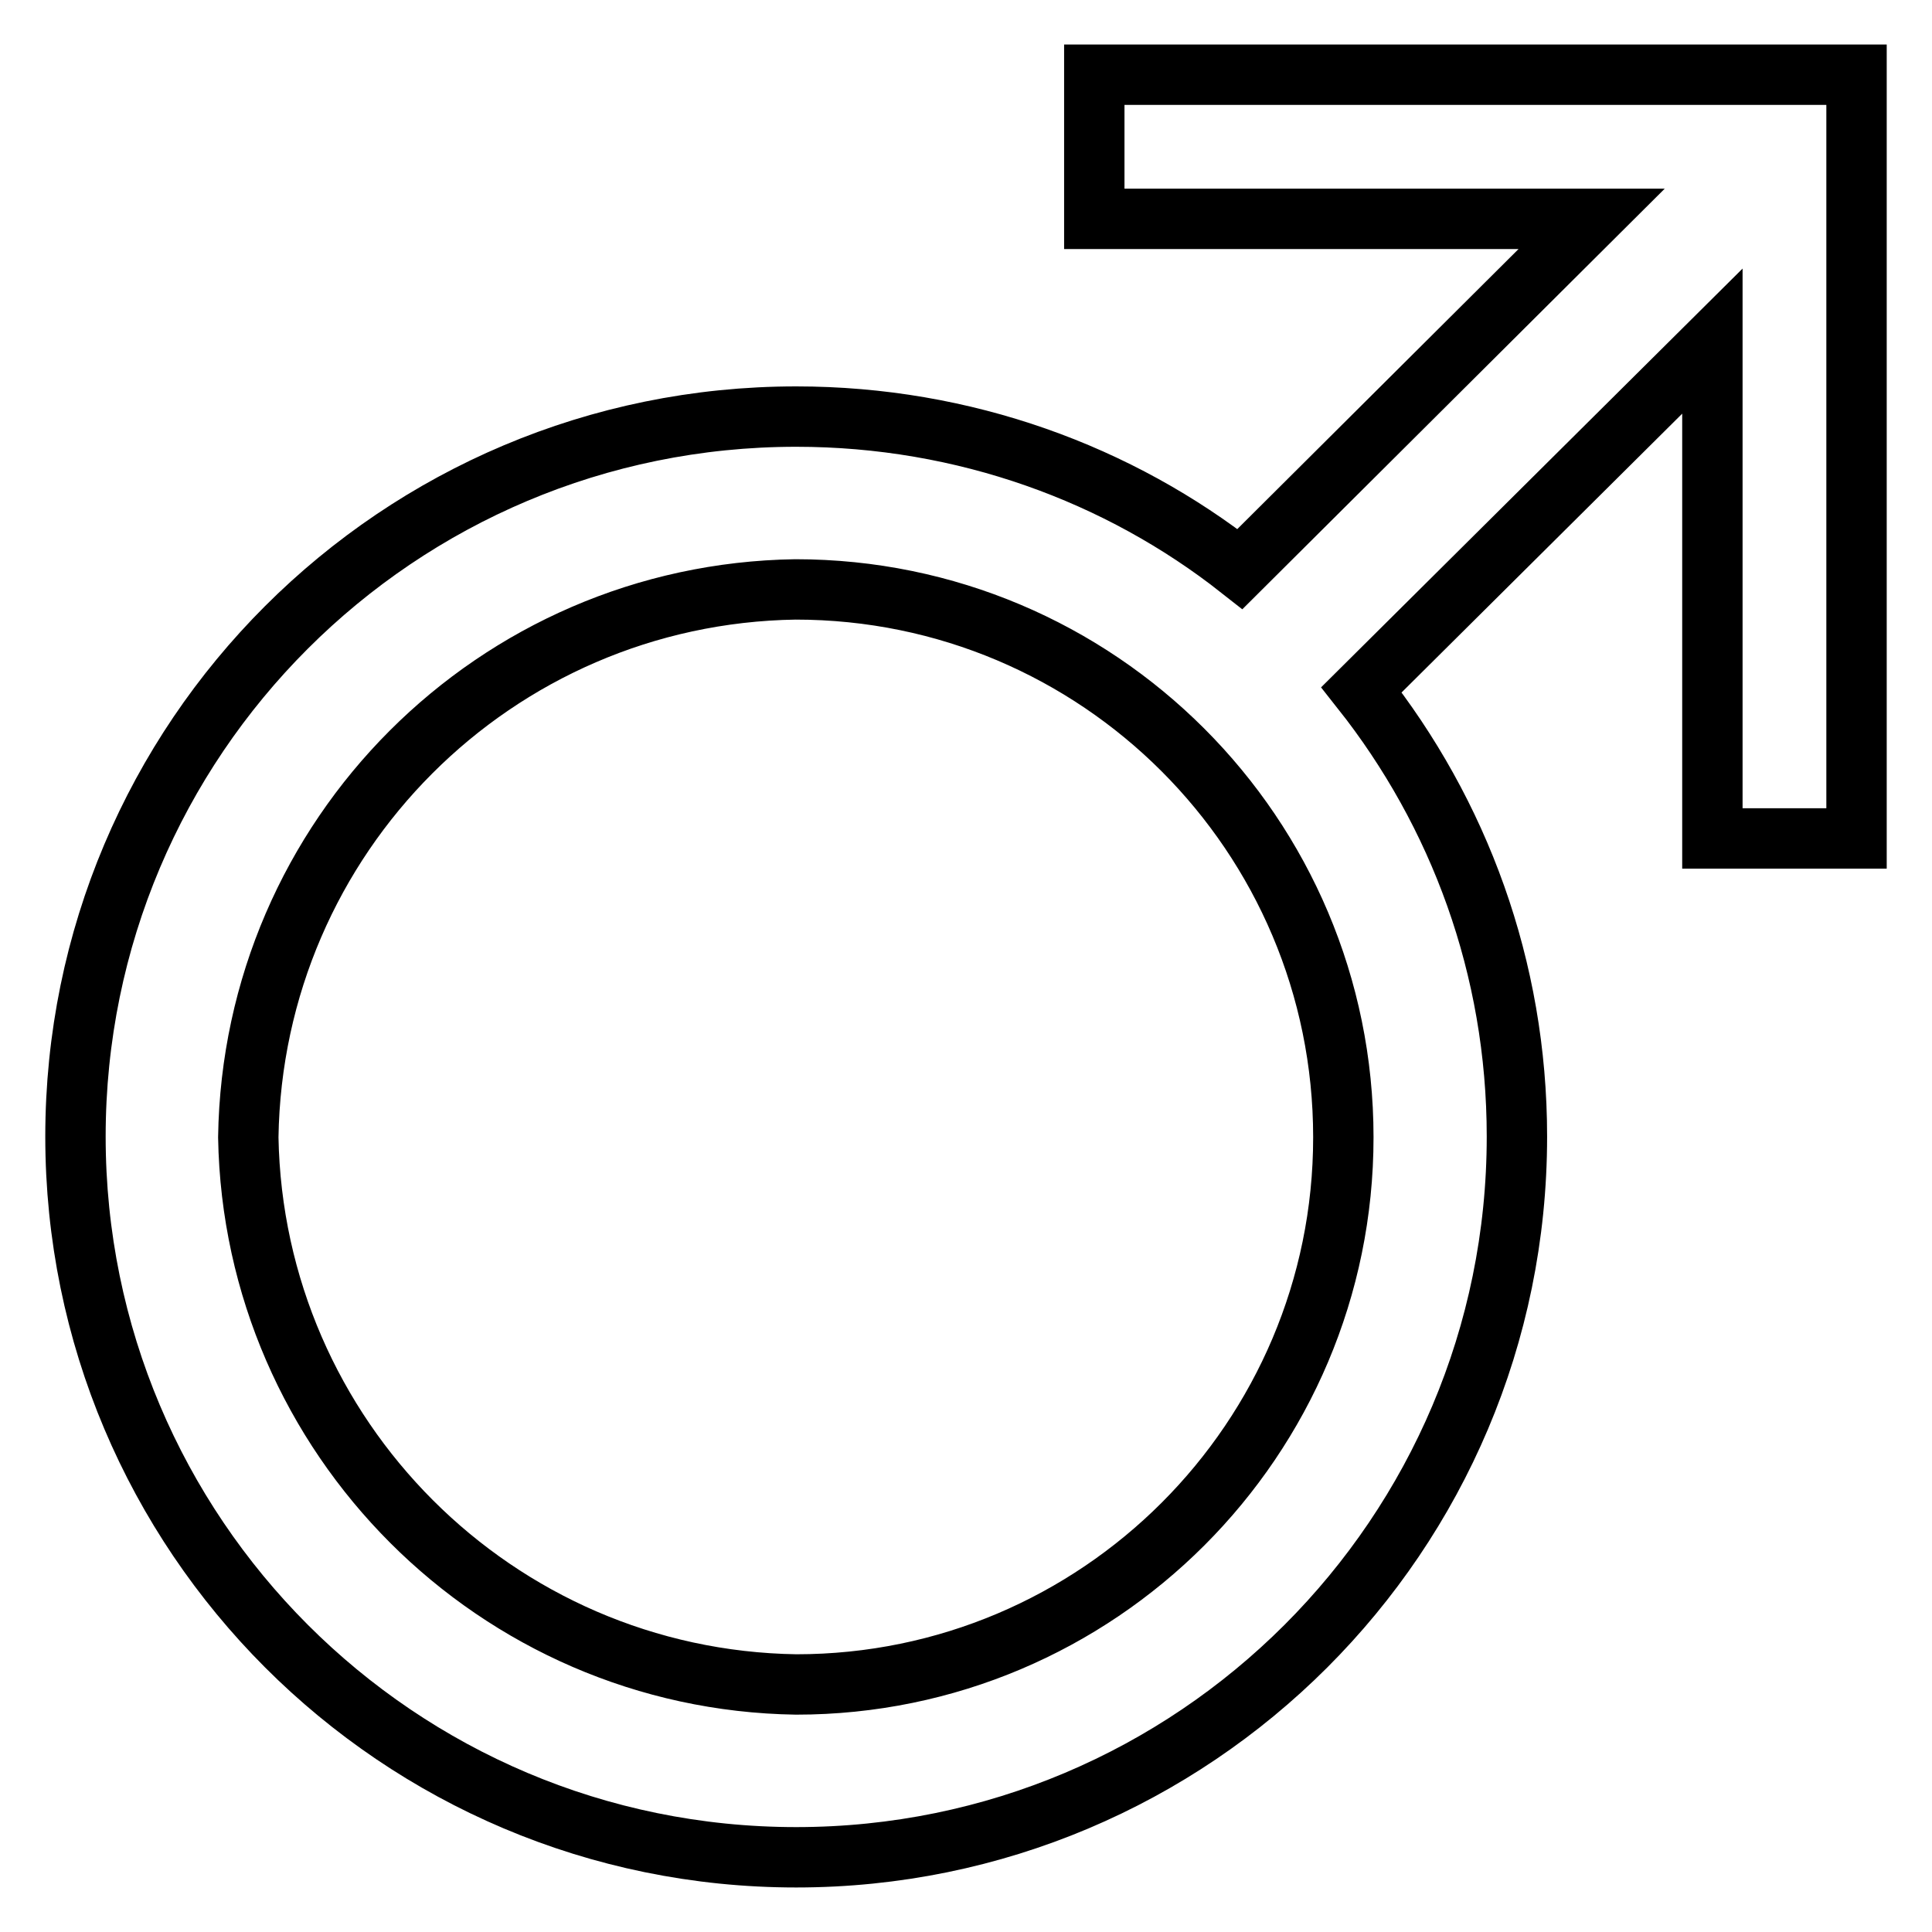 <?xml version="1.0" encoding="utf-8"?>
<!-- Svg Vector Icons : http://www.onlinewebfonts.com/icon -->
<!DOCTYPE svg PUBLIC "-//W3C//DTD SVG 1.1//EN" "http://www.w3.org/Graphics/SVG/1.1/DTD/svg11.dtd">
<svg version="1.1" xmlns="http://www.w3.org/2000/svg" xmlns:xlink="http://www.w3.org/1999/xlink" x="0px" y="0px" viewBox="0 0 256 256" enable-background="new 0 0 256 256" xml:space="preserve">
<g> <path stroke-width="8" fill-opacity="0" stroke="#000000"  d="M145,9.9V29h65.9l-46.6,46.4c-16-12.6-36.5-20.2-58.8-20.2c0,0,0,0,0,0C52.7,55.2,10,97.9,10,150.6 c0,52.7,42.7,95.5,95.5,95.5c52.7,0,95.5-42.7,95.5-95.5c0-22.4-7.7-42.9-20.6-59.2l46.5-46.2v65.9H246V9.9H145z M105.5,223.2 c-39.8-0.6-71.9-32.8-72.6-72.5c0.6-39.9,32.7-72,72.5-72.6c40.1,0,72.6,32.5,72.6,72.6C178,190.7,145.5,223.2,105.5,223.2 L105.5,223.2z"/></g>
</svg>